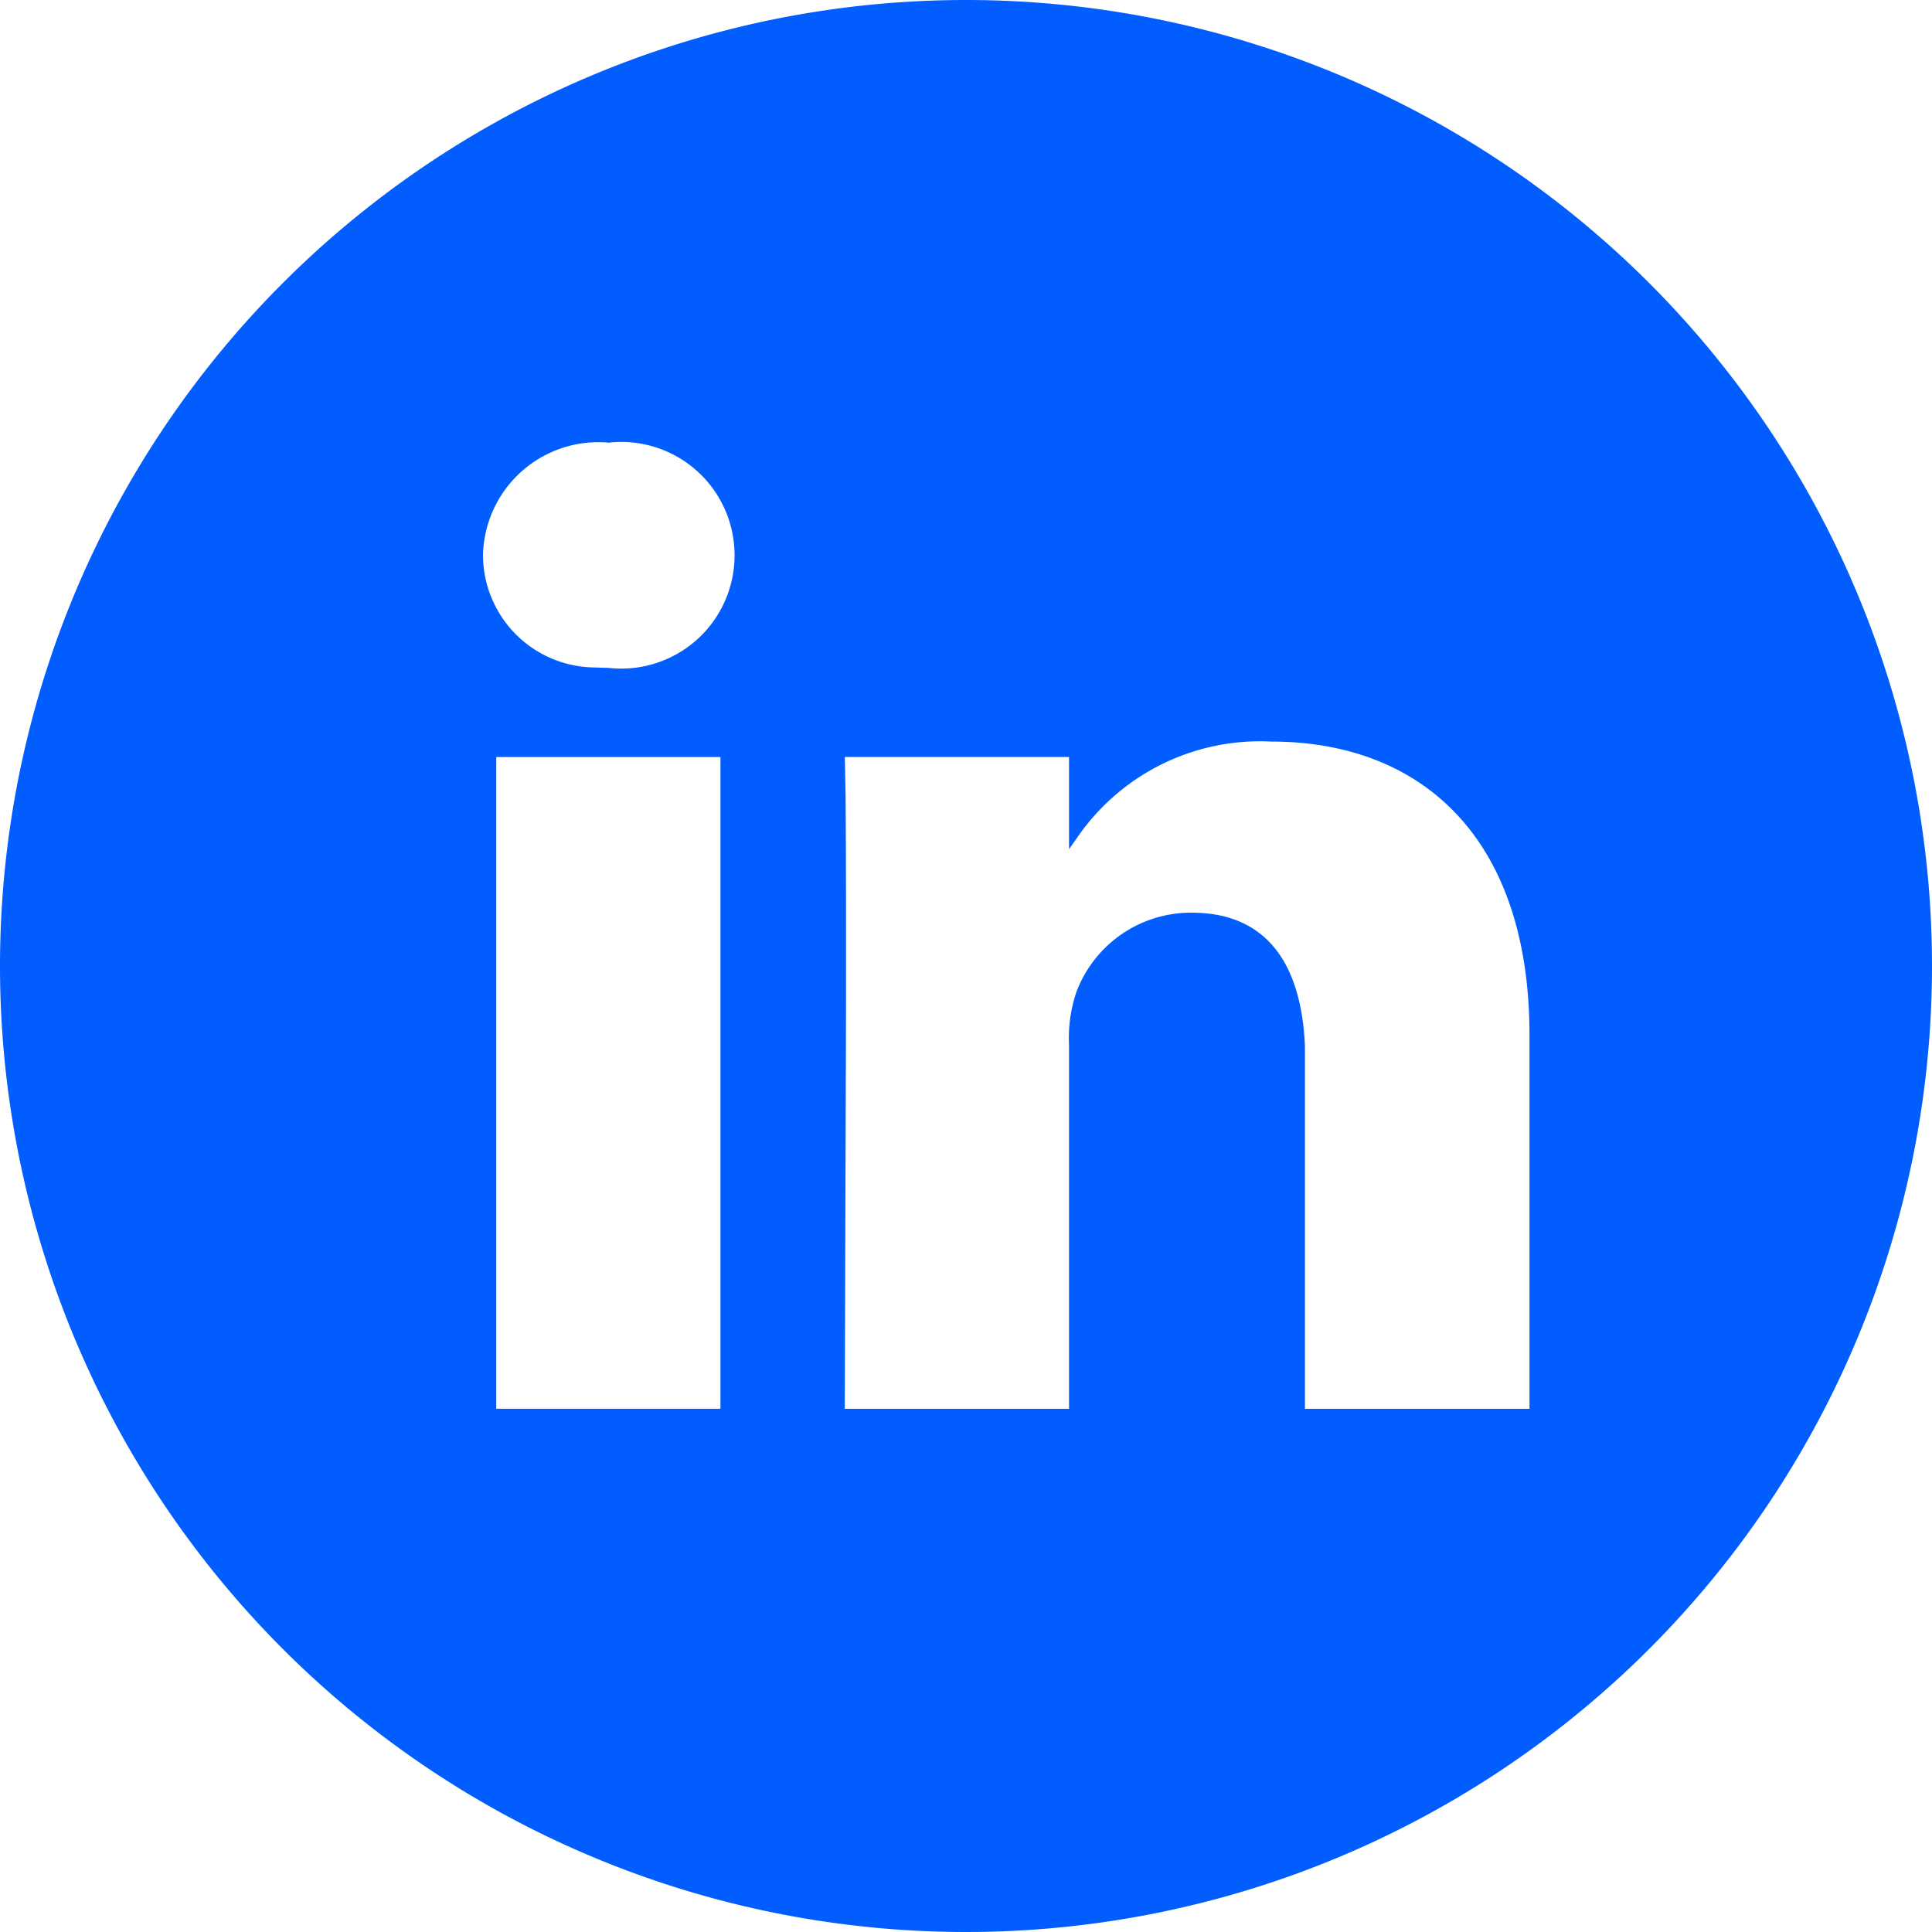 <svg xmlns="http://www.w3.org/2000/svg" width="30" height="30" viewBox="0 0 30 30">
  <path id="linkedin-circle" d="M15,0A15,15,0,1,1,0,15,15,15,0,0,1,15,0ZM11.189,11.755H7.706v10.12h3.481V11.755Zm8.551-.24a3.443,3.443,0,0,0-2.981,1.445l-.159.226V11.754H13.118l.012.605c.007.795.009,2.185.006,3.663l-.019,5.854H16.6V16.223a2.223,2.223,0,0,1,.115-.821,1.9,1.9,0,0,1,1.788-1.23c1.194,0,1.709.833,1.76,2.078l0,.21v5.416H23.75v-5.8C23.75,12.963,22.031,11.515,19.74,11.515ZM9.47,6.875A1.792,1.792,0,0,0,7.5,8.624a1.749,1.749,0,0,0,1.723,1.74l.225.007a1.76,1.76,0,1,0,.023-3.5Z" fill="#015dfd"/>
</svg>
